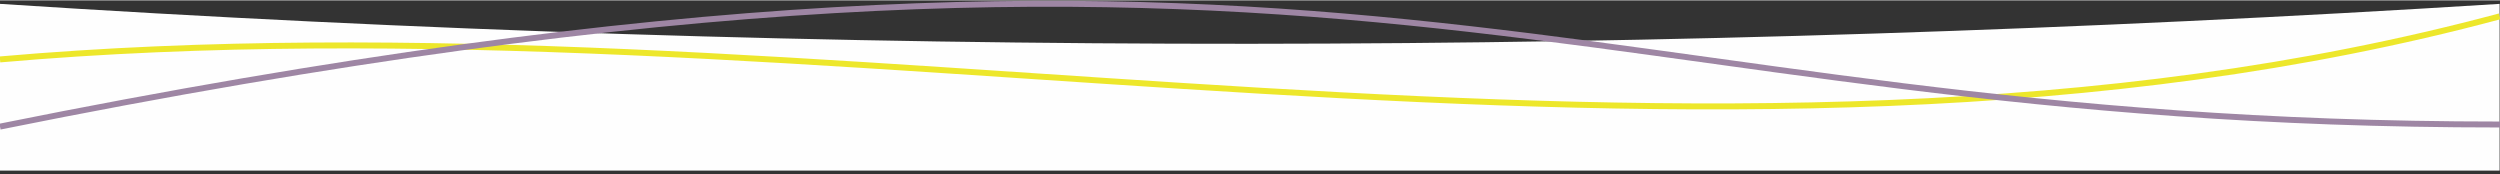 <?xml version="1.0" encoding="UTF-8"?> <!-- Creator: CorelDRAW 2017 --> <svg xmlns="http://www.w3.org/2000/svg" xmlns:xlink="http://www.w3.org/1999/xlink" xml:space="preserve" width="1190px" height="83px" style="shape-rendering:geometricPrecision; text-rendering:geometricPrecision; image-rendering:optimizeQuality; fill-rule:evenodd; clip-rule:evenodd" viewBox="0 0 1190 82.65"><rect x="0" y="0" width="1190" height="82.65" fill="#333333" stroke="none"/> <defs> <style type="text/css"> <![CDATA[ .str1 {stroke:#9E86A4;stroke-width:2.83;stroke-miterlimit:22.926} .str0 {stroke:#EDE72B;stroke-width:2.84;stroke-miterlimit:22.926} .fil1 {fill:none} .fil0 {fill:#FEFEFE} ]]> </style> </defs> <g id="Слой_x0020_1">  <path class="fil0" d="M1189.81 1.67c-396.61,24.88 -793.21,25.79 -1189.81,0l0 79.36 1189.81 0 0 -79.36z"></path> <path class="fil1 str0" d="M1189.81 7.62c-379.29,101.63 -795.71,-14 -1189.81,20.49"></path> <path class="fil1 str1" d="M1190 59.09c-449.64,0 -540.09,-129.97 -1190,1"></path> </g> </svg> 